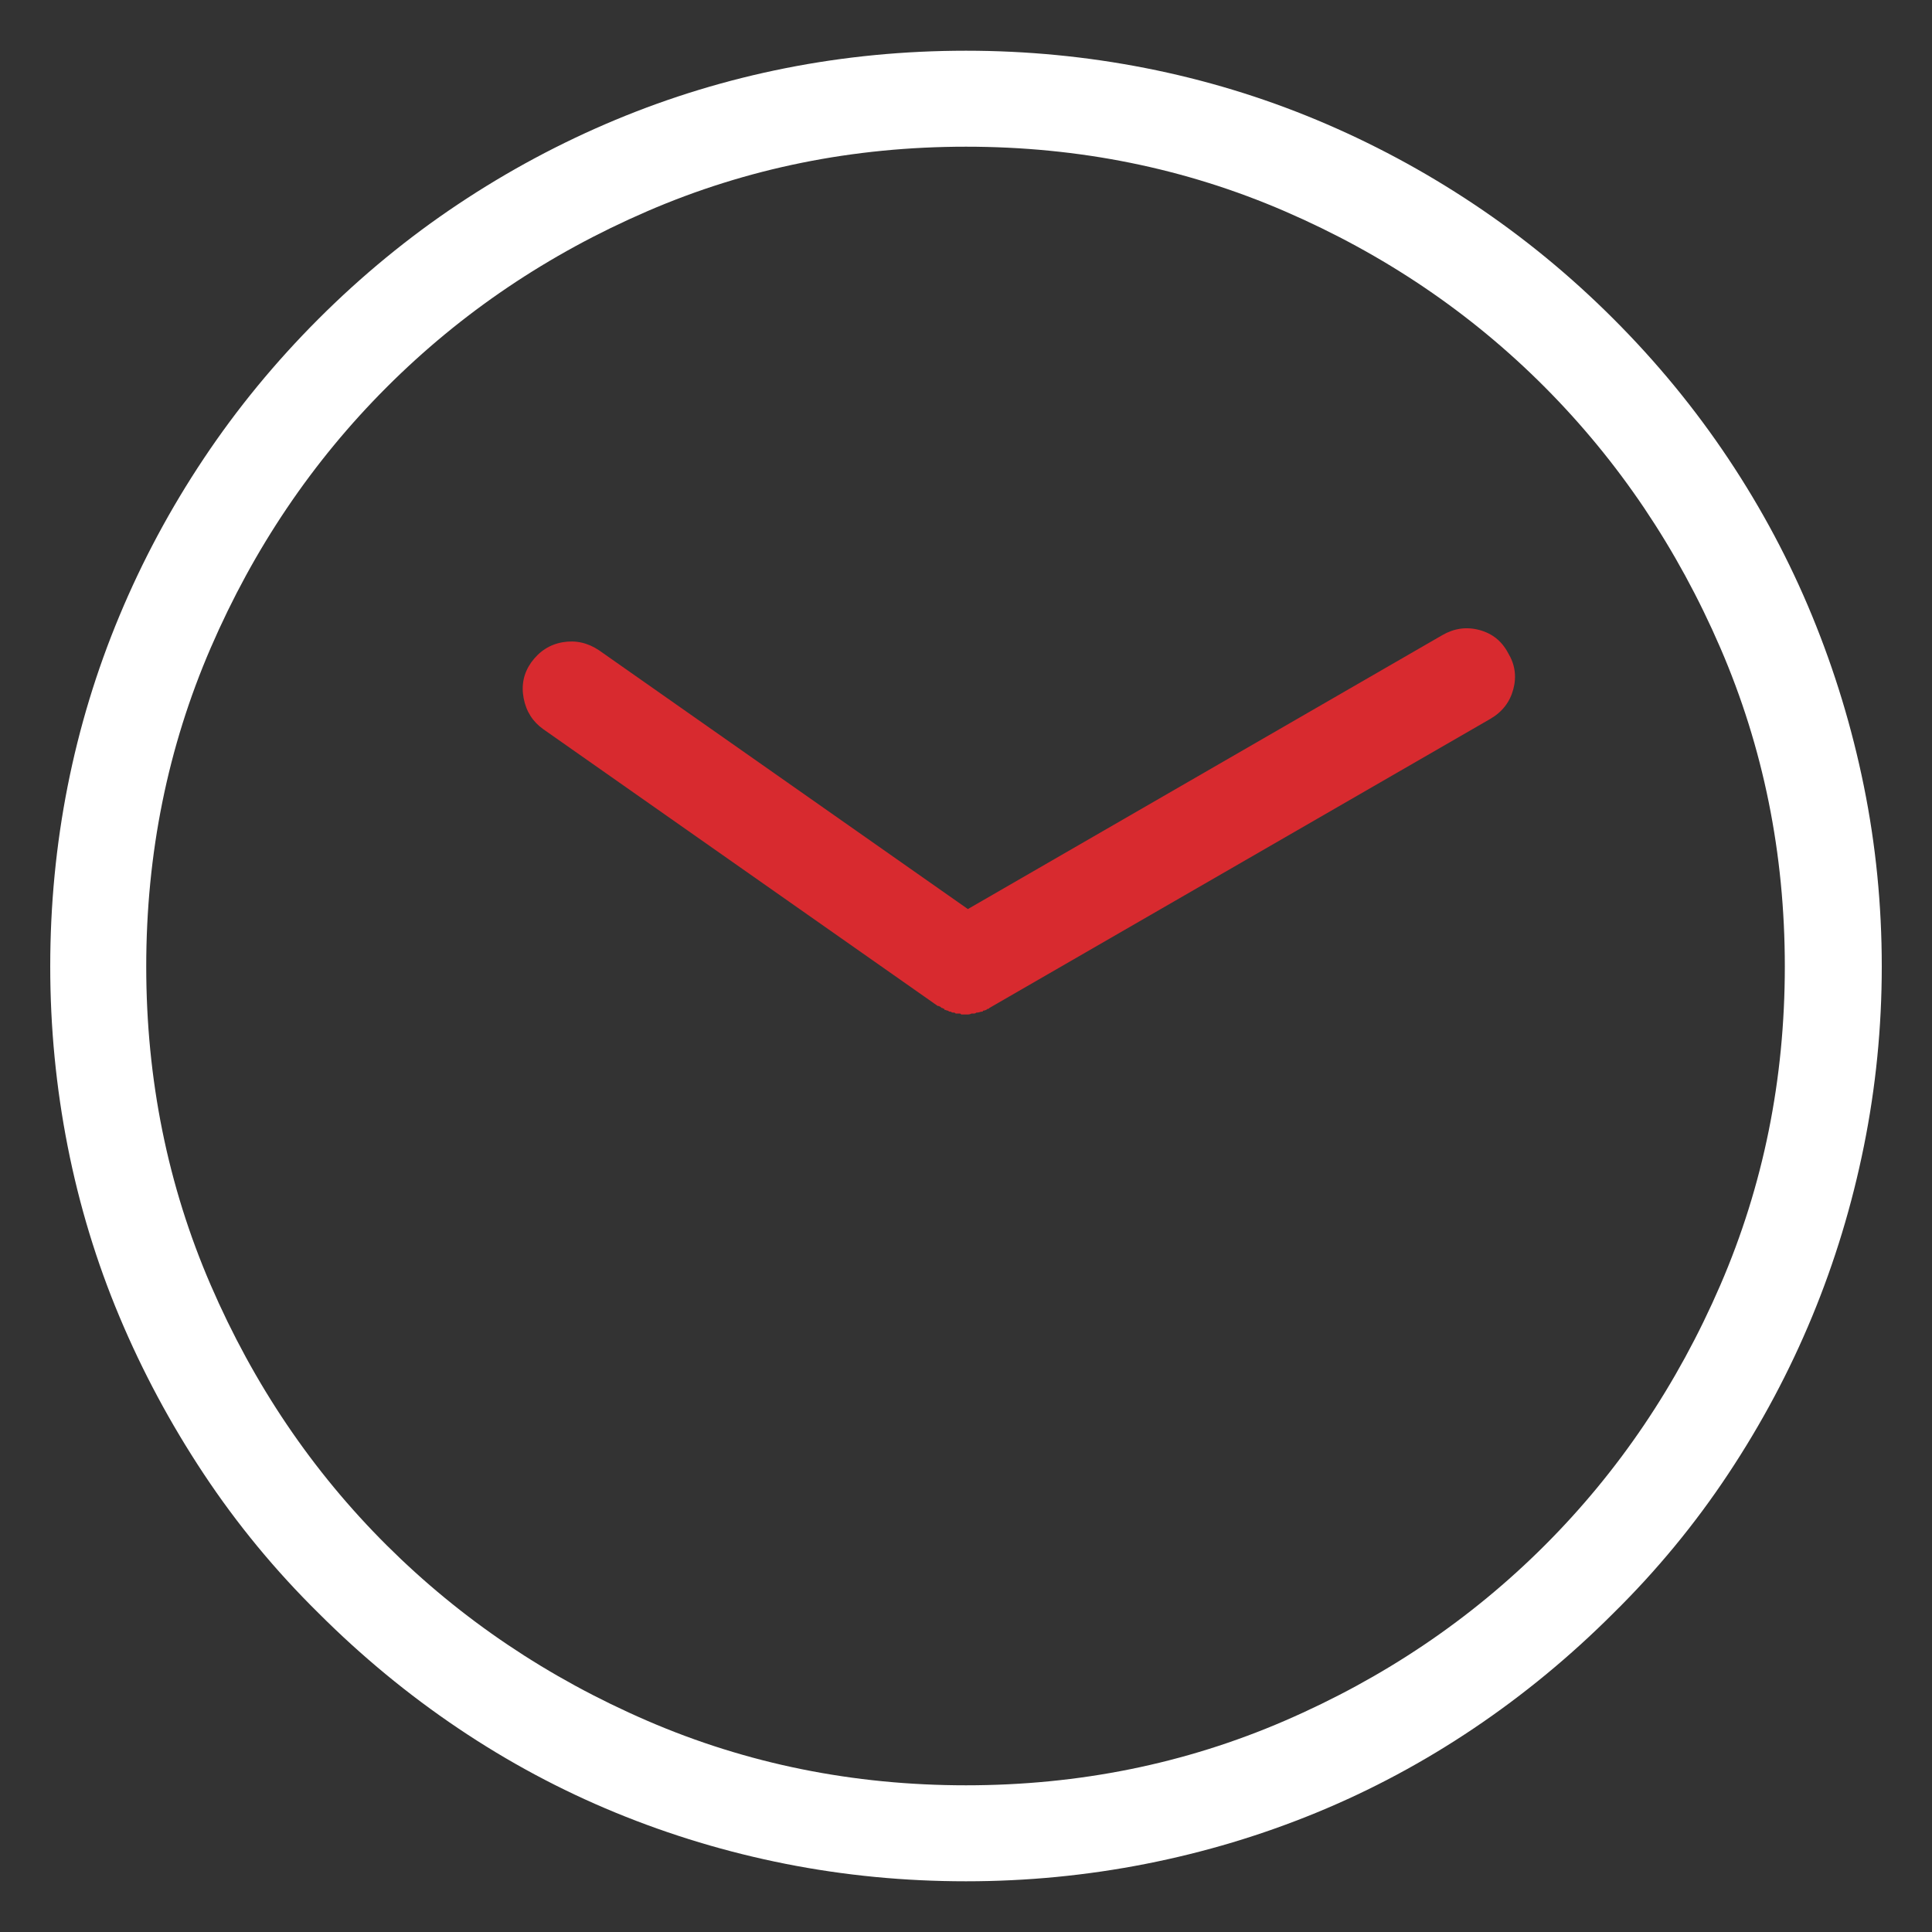 <?xml version="1.0" encoding="UTF-8" standalone="no"?>
<!DOCTYPE svg PUBLIC "-//W3C//DTD SVG 1.1//EN" "http://www.w3.org/Graphics/SVG/1.1/DTD/svg11.dtd">
<svg width="100%" height="100%" viewBox="0 0 100 100" version="1.1" xmlns="http://www.w3.org/2000/svg" xmlns:xlink="http://www.w3.org/1999/xlink" xml:space="preserve" xmlns:serif="http://www.serif.com/" style="fill-rule:evenodd;clip-rule:evenodd;stroke-linejoin:round;stroke-miterlimit:2;">
    <rect x="0" y="0" width="100" height="100" fill="#333333" stroke="none"/>
    <path d="M48.539,52.07L28.127,37.748C27.575,37.358 27.234,36.823 27.104,36.141C26.974,35.459 27.104,34.841 27.494,34.289C27.916,33.705 28.46,33.356 29.126,33.242C29.791,33.128 30.417,33.266 31.001,33.656L50.097,47.053L74.65,32.877C75.267,32.519 75.908,32.43 76.574,32.609C77.24,32.787 77.735,33.185 78.06,33.802C78.417,34.387 78.506,35.012 78.328,35.678C78.149,36.344 77.751,36.855 77.134,37.212L51.218,52.168C51.218,52.168 51.21,52.176 51.194,52.192C51.177,52.208 51.169,52.217 51.169,52.217L51.12,52.217C51.088,52.249 51.047,52.273 50.999,52.29C50.95,52.306 50.909,52.314 50.877,52.314C50.877,52.346 50.869,52.363 50.853,52.363L50.828,52.363C50.796,52.363 50.755,52.371 50.706,52.387C50.658,52.403 50.617,52.411 50.585,52.411L50.536,52.411C50.503,52.444 50.463,52.46 50.414,52.46L50.292,52.46C50.227,52.493 50.171,52.509 50.122,52.509L49.756,52.509C49.724,52.476 49.7,52.46 49.683,52.46L49.464,52.46L49.44,52.436C49.424,52.42 49.399,52.411 49.367,52.411L49.318,52.411C49.285,52.411 49.261,52.403 49.245,52.387L49.221,52.363L49.172,52.363C49.139,52.363 49.115,52.355 49.099,52.338C49.083,52.322 49.074,52.314 49.074,52.314C49.042,52.314 49.009,52.306 48.977,52.29C48.945,52.273 48.912,52.265 48.88,52.265L48.88,52.217C48.851,52.217 48.829,52.21 48.813,52.198L48.8,52.186C48.784,52.174 48.762,52.168 48.733,52.168C48.733,52.168 48.717,52.152 48.685,52.119L48.587,52.07L48.539,52.07Z" style="fill:rgb(216,42,47);fill-rule:nonzero;"/>
    <path d="M83.516,16.508C81.275,14.267 78.864,12.286 76.282,10.565C73.7,8.844 70.988,7.391 68.146,6.205C65.305,5.02 62.357,4.127 59.305,3.526C56.252,2.925 53.15,2.625 50,2.625C46.817,2.625 43.708,2.925 40.671,3.526C37.634,4.127 34.695,5.02 31.854,6.205C29.012,7.391 26.3,8.844 23.718,10.565C21.136,12.286 18.725,14.267 16.484,16.508C14.243,18.749 12.262,21.161 10.541,23.743C8.819,26.324 7.366,29.036 6.181,31.878C4.995,34.72 4.102,37.659 3.501,40.695C2.901,43.732 2.6,46.842 2.6,50.024C2.6,53.175 2.901,56.276 3.501,59.329C4.102,62.382 4.995,65.321 6.181,68.146C7.366,70.972 8.819,73.684 10.541,76.282C12.262,78.88 14.243,81.283 16.484,83.492C18.725,85.733 21.136,87.722 23.718,89.459C26.3,91.197 29.012,92.65 31.854,93.819C34.695,94.988 37.634,95.873 40.671,96.474C43.708,97.075 46.817,97.375 50,97.375C53.15,97.375 56.252,97.075 59.305,96.474C62.357,95.873 65.305,94.988 68.146,93.819C70.988,92.65 73.7,91.197 76.282,89.459C78.864,87.722 81.275,85.733 83.516,83.492C85.757,81.283 87.738,78.88 89.459,76.282C91.181,73.684 92.626,70.972 93.795,68.146C94.964,65.321 95.857,62.382 96.474,59.329C97.091,56.276 97.4,53.175 97.4,50.024C97.4,46.842 97.091,43.732 96.474,40.695C95.857,37.659 94.964,34.72 93.795,31.878C92.626,29.036 91.181,26.324 89.459,23.743C87.738,21.161 85.757,18.749 83.516,16.508ZM50,92.407C44.154,92.407 38.657,91.294 33.51,89.07C28.362,86.845 23.864,83.816 20.016,79.984C16.167,76.152 13.131,71.662 10.906,66.514C8.681,61.367 7.569,55.87 7.569,50.024C7.569,44.179 8.681,38.682 10.906,33.534C13.131,28.387 16.167,23.889 20.016,20.04C23.864,16.192 28.362,13.155 33.51,10.93C38.657,8.706 44.154,7.593 50,7.593C55.846,7.593 61.343,8.706 66.49,10.93C71.638,13.155 76.128,16.192 79.96,20.04C83.792,23.889 86.821,28.387 89.045,33.534C91.27,38.682 92.382,44.179 92.382,50.024C92.382,55.87 91.27,61.367 89.045,66.514C86.821,71.662 83.792,76.152 79.96,79.984C76.128,83.816 71.638,86.845 66.49,89.07C61.343,91.294 55.846,92.407 50,92.407Z" style="fill:white;fill-rule:nonzero;"/>
</svg>
